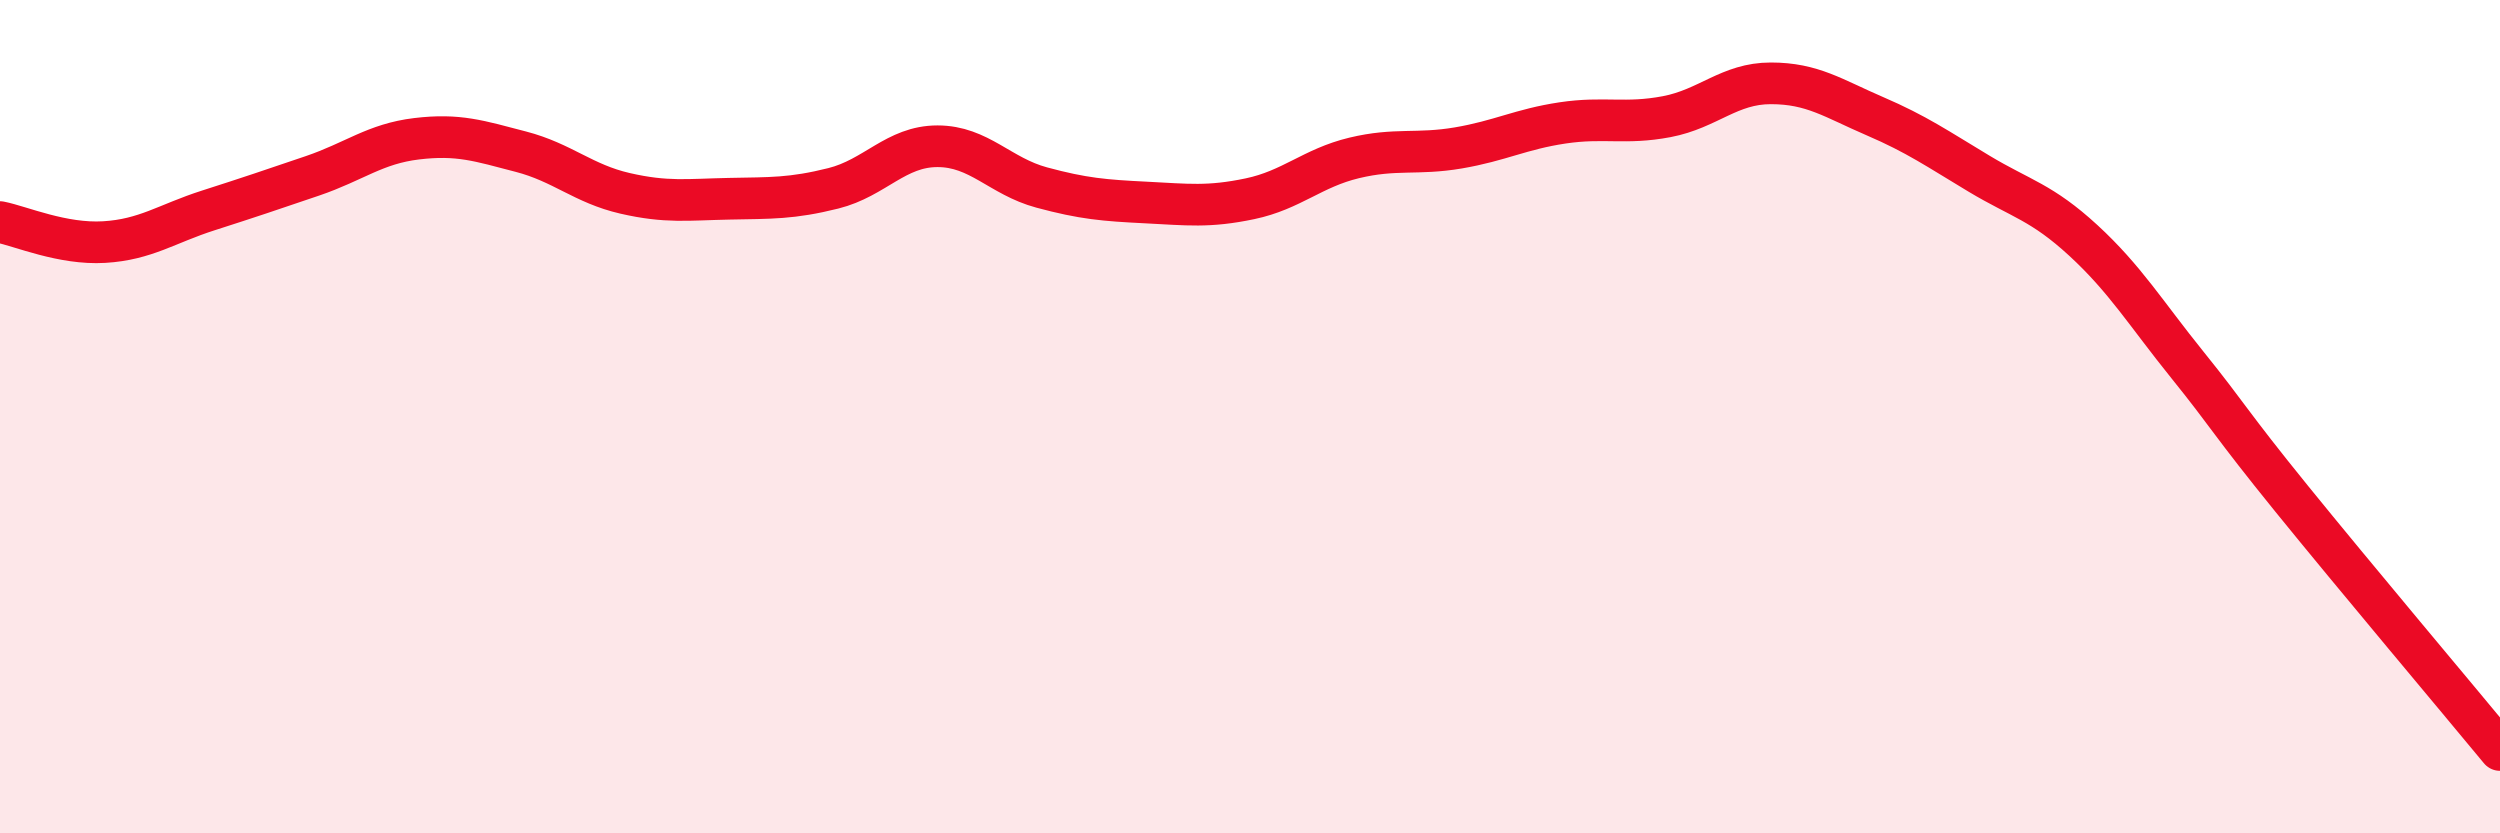 
    <svg width="60" height="20" viewBox="0 0 60 20" xmlns="http://www.w3.org/2000/svg">
      <path
        d="M 0,5.33 C 0.5,5.43 1.5,5.87 2.5,5.81 C 3.5,5.75 4,5.37 5,5.05 C 6,4.73 6.5,4.56 7.5,4.22 C 8.5,3.88 9,3.45 10,3.33 C 11,3.21 11.5,3.38 12.5,3.64 C 13.5,3.9 14,4.41 15,4.64 C 16,4.87 16.5,4.79 17.5,4.77 C 18.5,4.75 19,4.77 20,4.52 C 21,4.27 21.5,3.51 22.5,3.51 C 23.5,3.51 24,4.23 25,4.5 C 26,4.77 26.5,4.81 27.5,4.86 C 28.5,4.91 29,4.98 30,4.77 C 31,4.56 31.5,4.03 32.5,3.79 C 33.5,3.55 34,3.72 35,3.55 C 36,3.38 36.5,3.1 37.5,2.95 C 38.5,2.8 39,2.99 40,2.8 C 41,2.61 41.5,2 42.5,2 C 43.5,2 44,2.36 45,2.79 C 46,3.22 46.5,3.57 47.5,4.17 C 48.5,4.77 49,4.85 50,5.77 C 51,6.69 51.5,7.52 52.5,8.76 C 53.5,10 53.5,10.12 55,11.97 C 56.5,13.82 59,16.79 60,18L60 20L0 20Z"
        fill="#EB0A25"
        opacity="0.1"
        stroke-linecap="round"
        stroke-linejoin="round"
      />
      <path
        d="M 0,5.33 C 0.5,5.43 1.5,5.87 2.5,5.81 C 3.5,5.75 4,5.37 5,5.05 C 6,4.73 6.5,4.56 7.5,4.22 C 8.5,3.88 9,3.45 10,3.33 C 11,3.21 11.5,3.38 12.5,3.64 C 13.5,3.9 14,4.41 15,4.64 C 16,4.87 16.5,4.79 17.5,4.77 C 18.5,4.75 19,4.77 20,4.52 C 21,4.27 21.5,3.51 22.5,3.51 C 23.5,3.51 24,4.23 25,4.5 C 26,4.77 26.5,4.81 27.5,4.86 C 28.5,4.91 29,4.98 30,4.77 C 31,4.56 31.5,4.03 32.5,3.79 C 33.5,3.55 34,3.72 35,3.55 C 36,3.38 36.5,3.1 37.5,2.95 C 38.5,2.8 39,2.99 40,2.8 C 41,2.61 41.5,2 42.5,2 C 43.5,2 44,2.36 45,2.79 C 46,3.22 46.5,3.57 47.5,4.17 C 48.5,4.77 49,4.85 50,5.77 C 51,6.69 51.5,7.52 52.5,8.76 C 53.5,10 53.5,10.12 55,11.97 C 56.5,13.82 59,16.79 60,18"
        stroke="#EB0A25"
        stroke-width="1"
        fill="none"
        stroke-linecap="round"
        stroke-linejoin="round"
      />
    </svg>
  